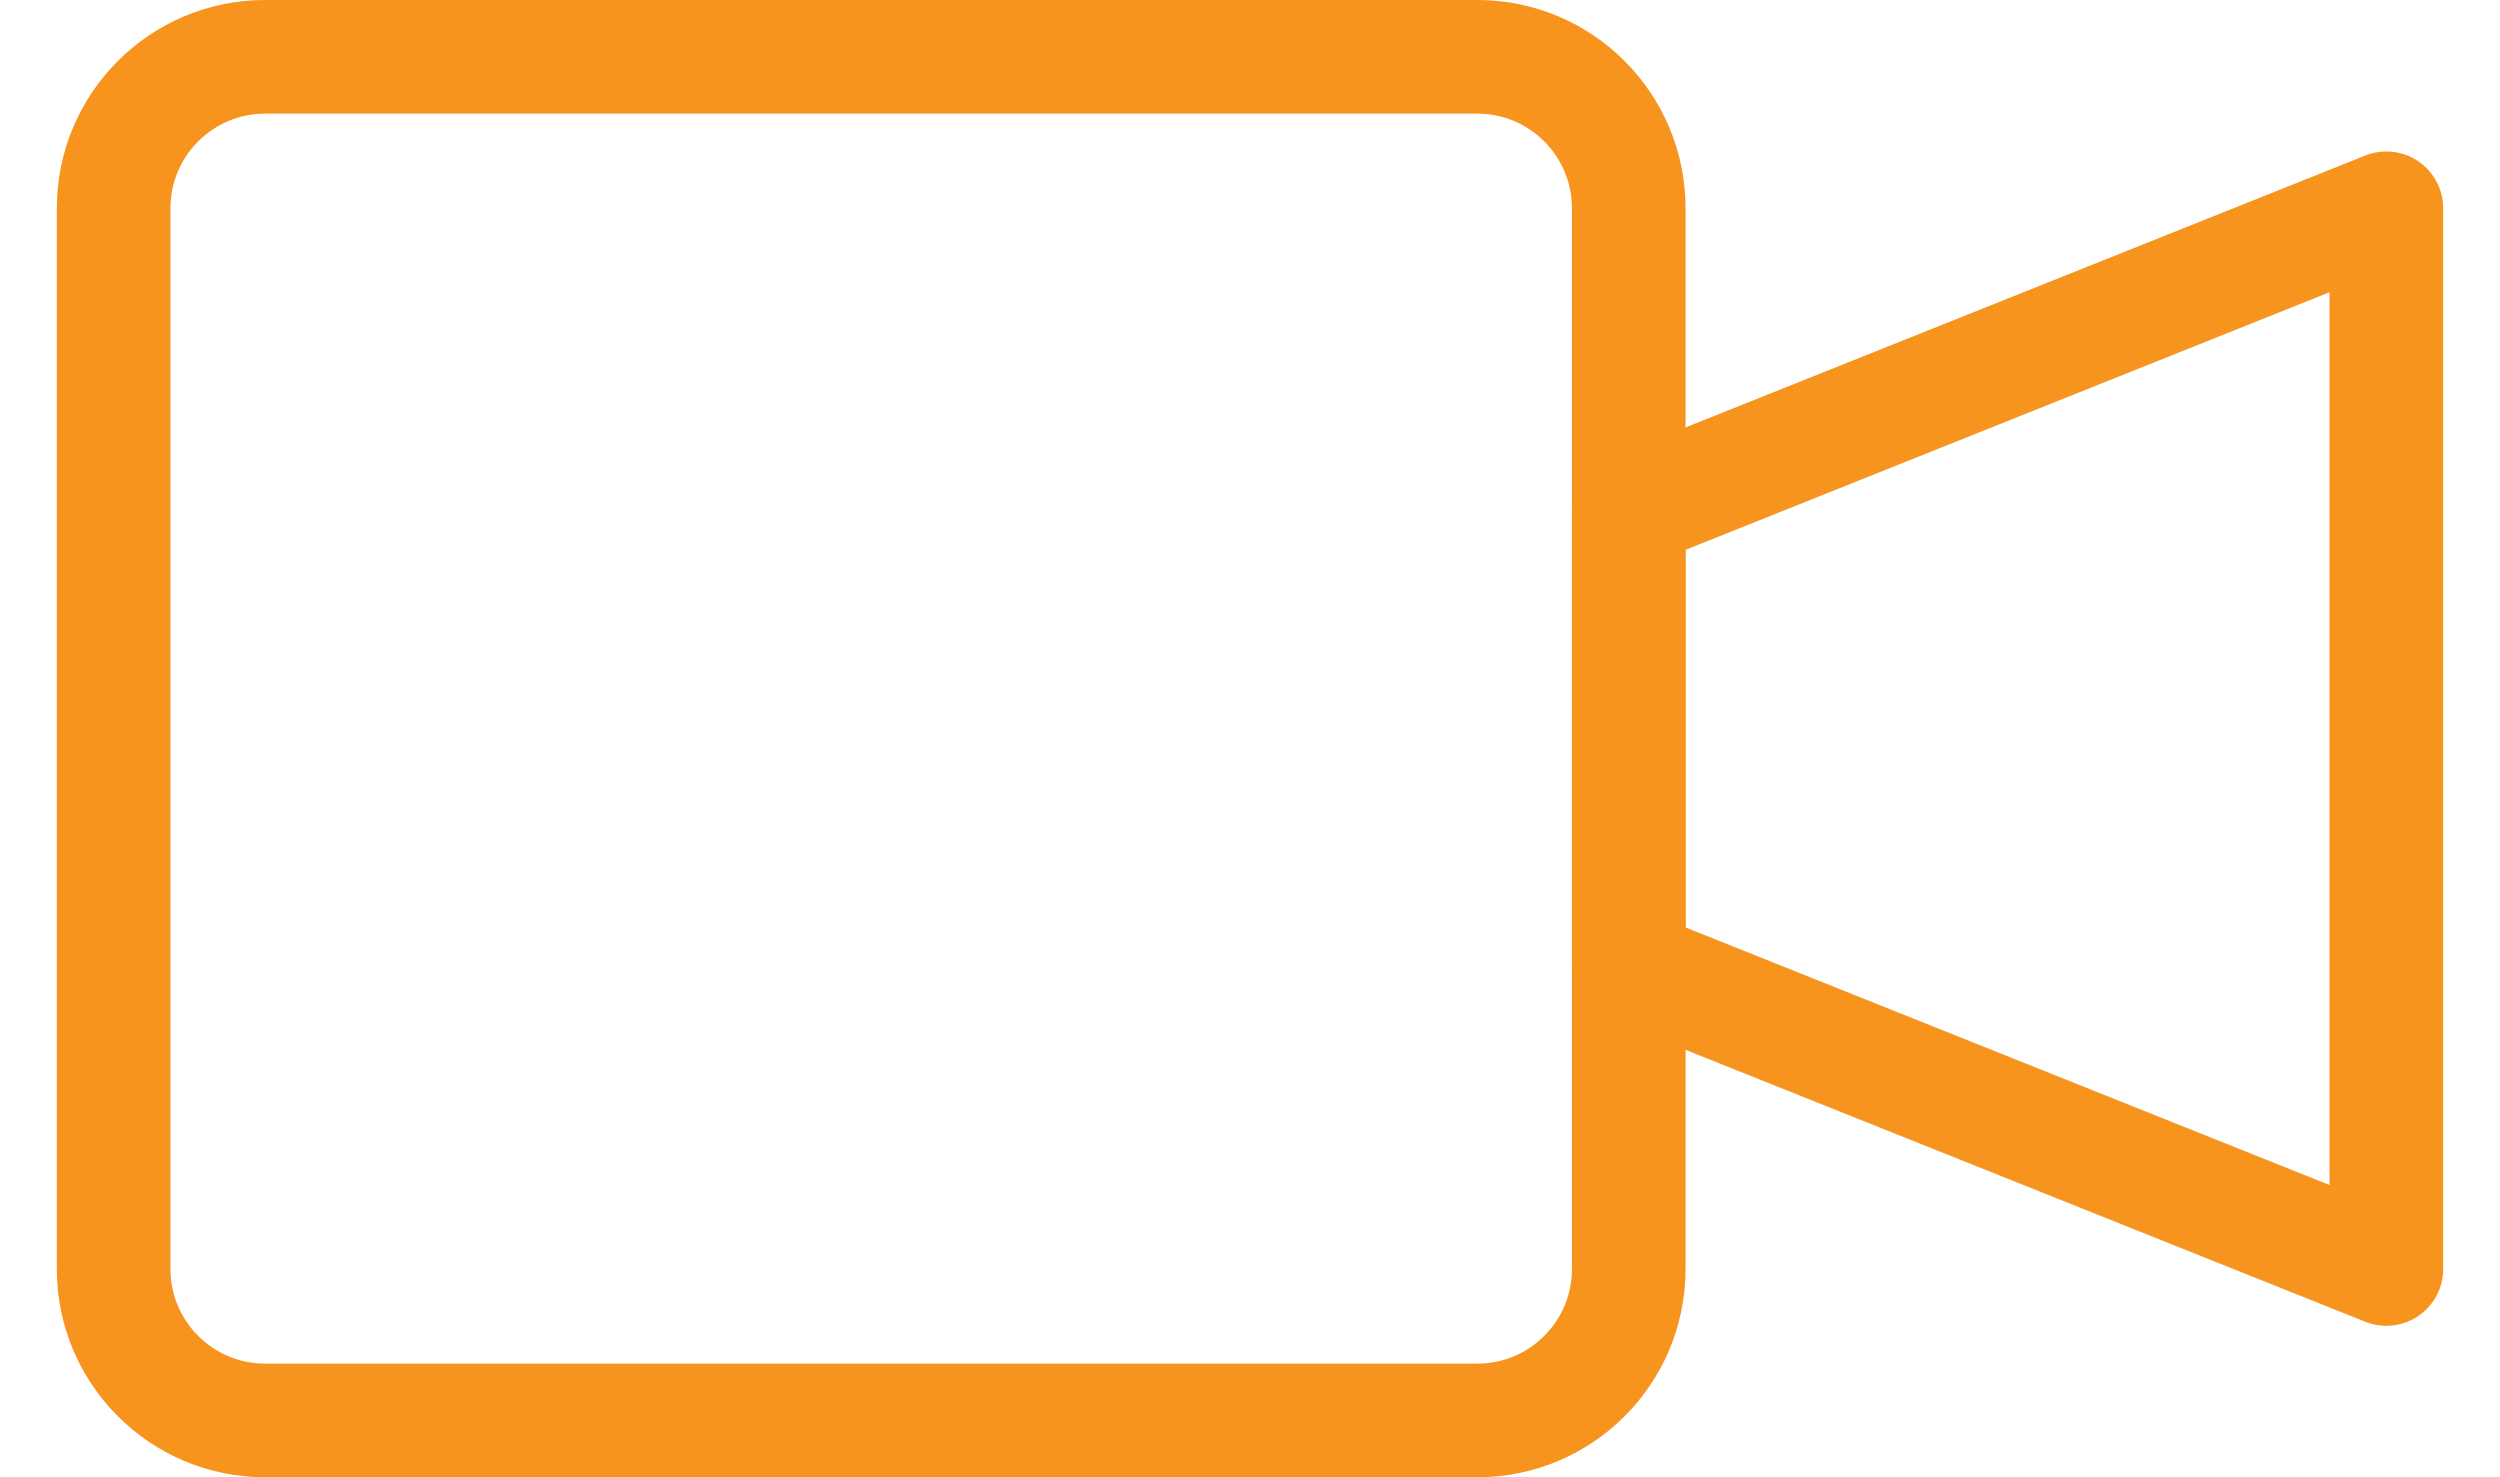 <?xml version="1.0" encoding="UTF-8"?>
<svg xmlns="http://www.w3.org/2000/svg" width="22" height="13" viewBox="0 0 22 13" fill="none">
  <path d="M14.333 1.833C14.333 1.097 13.737 0.5 13 0.5H2.333C1.597 0.5 1 1.097 1 1.833V11.167C1 11.903 1.597 12.5 2.333 12.5H13C13.737 12.5 14.333 11.903 14.333 11.167V1.833Z" stroke="#F7941D" stroke-miterlimit="10" stroke-linecap="round" stroke-linejoin="round"></path>
  <path d="M21 1.833L14.333 4.5V8.5L21 11.167V1.833Z" stroke="#F7941D" stroke-miterlimit="10" stroke-linecap="round" stroke-linejoin="round"></path>
</svg>
